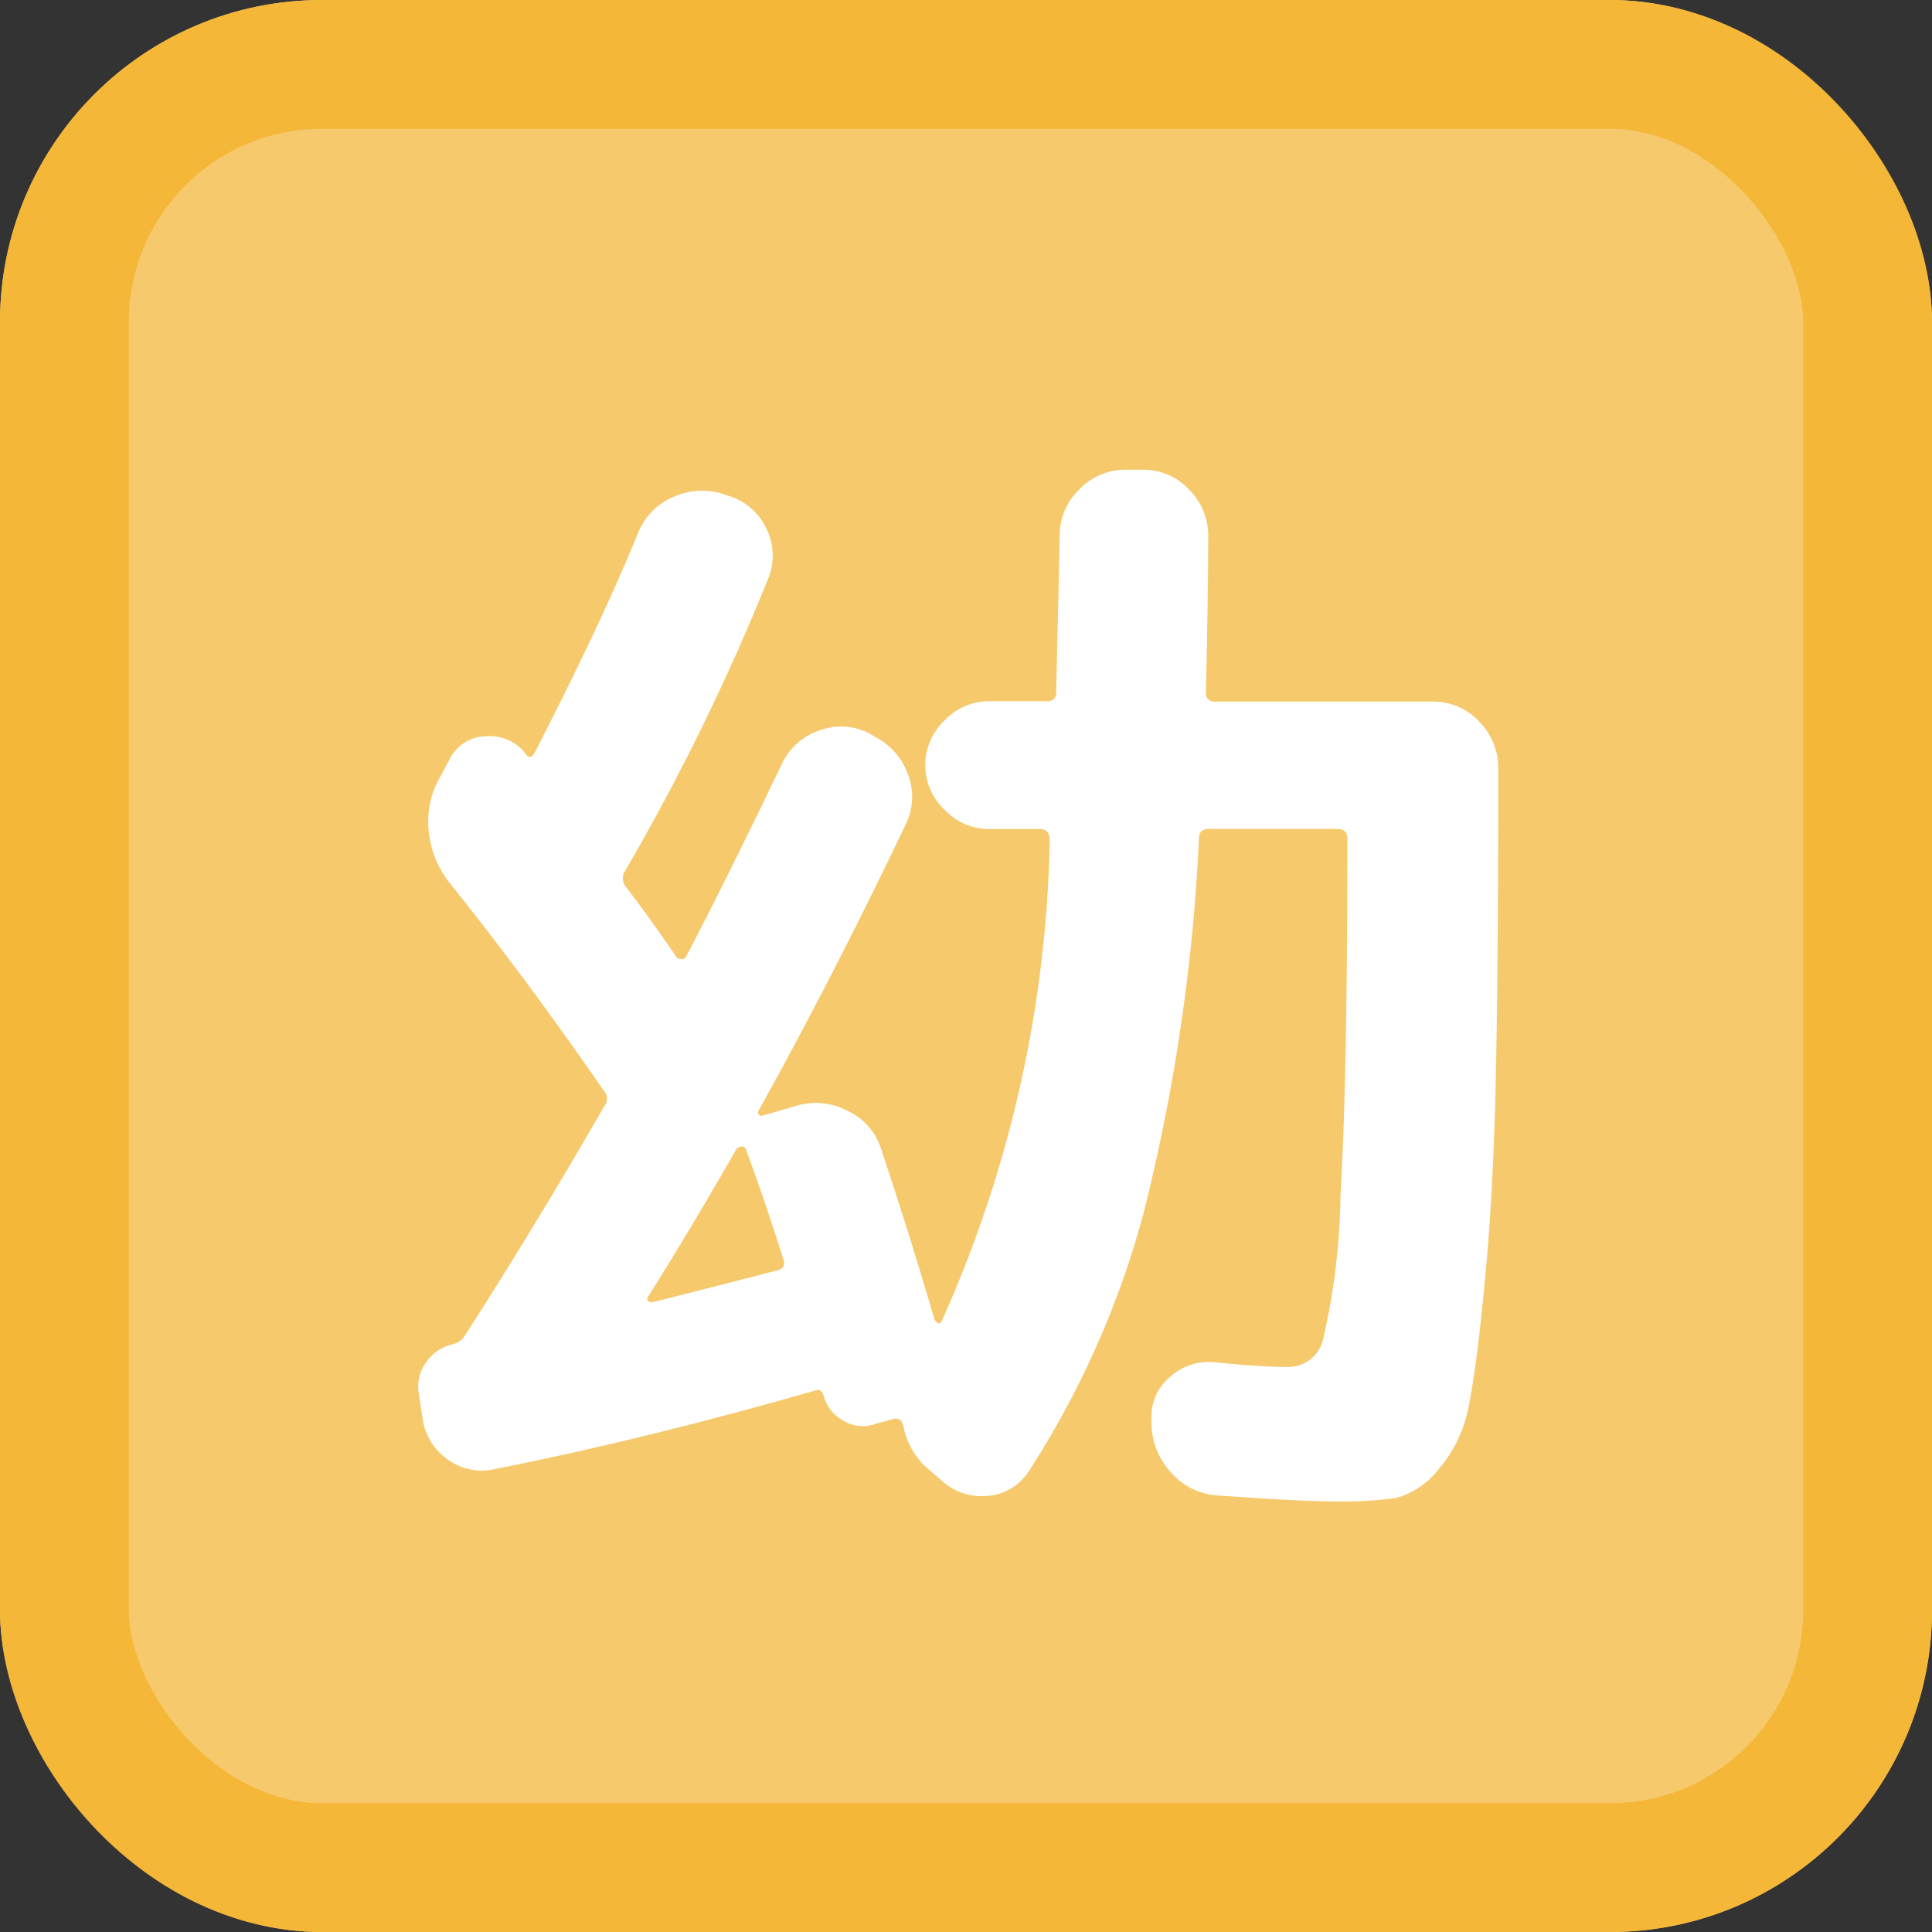 <svg id="ic__幼" xmlns="http://www.w3.org/2000/svg" width="30" height="30" viewBox="0 0 30 30">
  <rect x="0" y="0" width="30" height="30" fill="#333333" stroke="none"/>
  <g id="長方形_152" data-name="長方形 152" fill="#f6c96c" stroke="#f5b738" stroke-width="2">
    <rect width="30" height="30" rx="5" stroke="none"/>
    <rect x="1" y="1" width="28" height="28" rx="4" fill="none"/>
  </g>
  <path id="幼" d="M-8.442,0-8.5-.378A.64.64,0,0,1-8.37-.864a.691.691,0,0,1,.432-.27.328.328,0,0,0,.144-.108q1.1-1.71,2.178-3.582a.187.187,0,0,0-.018-.252Q-6.786-6.75-8.01-8.28A1.522,1.522,0,0,1-8.343-9.1a1.376,1.376,0,0,1,.189-.855l.144-.27a.633.633,0,0,1,.558-.342.7.7,0,0,1,.612.27q.072.108.144-.018,1.044-2.034,1.6-3.4a1.019,1.019,0,0,1,.549-.567,1.073,1.073,0,0,1,.783-.045l.108.036a.956.956,0,0,1,.567.522A.941.941,0,0,1-3.078-13,35.178,35.178,0,0,1-5.292-8.478a.206.206,0,0,0,0,.234q.36.468.792,1.1.018.036.081.036a.076.076,0,0,0,.081-.054q.63-1.206,1.476-2.97a.989.989,0,0,1,.576-.522.966.966,0,0,1,.774.036l.09.054A1.058,1.058,0,0,1-.9-9.972.966.966,0,0,1-.936-9.2Q-2.07-6.822-3.222-4.752a.05.05,0,0,0,.009.063.05.05,0,0,0,.063.009l.5-.144a1.06,1.06,0,0,1,.81.072.979.979,0,0,1,.522.594q.45,1.35.828,2.646a.118.118,0,0,0,.054.054.036.036,0,0,0,.054-.018A19.051,19.051,0,0,0,1.3-8.946q0-.18-.144-.18H.36a.95.95,0,0,1-.693-.3.95.95,0,0,1-.3-.693.95.95,0,0,1,.3-.693.95.95,0,0,1,.693-.3h.9A.127.127,0,0,0,1.4-11.25q.054-2.268.054-2.43a.985.985,0,0,1,.306-.72.985.985,0,0,1,.72-.306h.27a.956.956,0,0,1,.711.306,1,1,0,0,1,.3.72q0,.918-.036,2.43a.127.127,0,0,0,.144.144H7.236a.976.976,0,0,1,.729.306,1.021,1.021,0,0,1,.3.738q0,2.916-.036,4.716T8.064-2.187Q7.938-.828,7.812-.2A2.088,2.088,0,0,1,7.335.819a1.253,1.253,0,0,1-.657.441,5.889,5.889,0,0,1-.936.054q-.54,0-1.8-.09A1.042,1.042,0,0,1,3.2.882,1.139,1.139,0,0,1,2.88.126V.054a.811.811,0,0,1,.279-.666A.9.9,0,0,1,3.87-.846q.7.072,1.152.072A.552.552,0,0,0,5.544-1.2a10.4,10.4,0,0,0,.27-2.223q.108-1.8.108-5.562,0-.144-.162-.144H3.78q-.162,0-.162.144A29.348,29.348,0,0,1,2.754-3.15a14.109,14.109,0,0,1-1.782,4,.83.83,0,0,1-.639.378A.911.911,0,0,1-.378.99L-.63.774A1.172,1.172,0,0,1-.972.144Q-1.008,0-1.134.036L-1.4.108A.577.577,0,0,1-1.9.063a.631.631,0,0,1-.315-.405q-.036-.09-.108-.072Q-4.95.342-7.308.81A.892.892,0,0,1-8.055.657.929.929,0,0,1-8.442,0Zm3.51-1.872a.045.045,0,0,0,0,.072.059.059,0,0,0,.072.018q.162-.036,1.908-.486.18-.036.108-.2-.27-.864-.576-1.692a.064.064,0,0,0-.063-.036.112.112,0,0,0-.081.036Q-4.284-2.9-4.932-1.872Z" transform="translate(15 22)" fill="#fff"/>
</svg>
